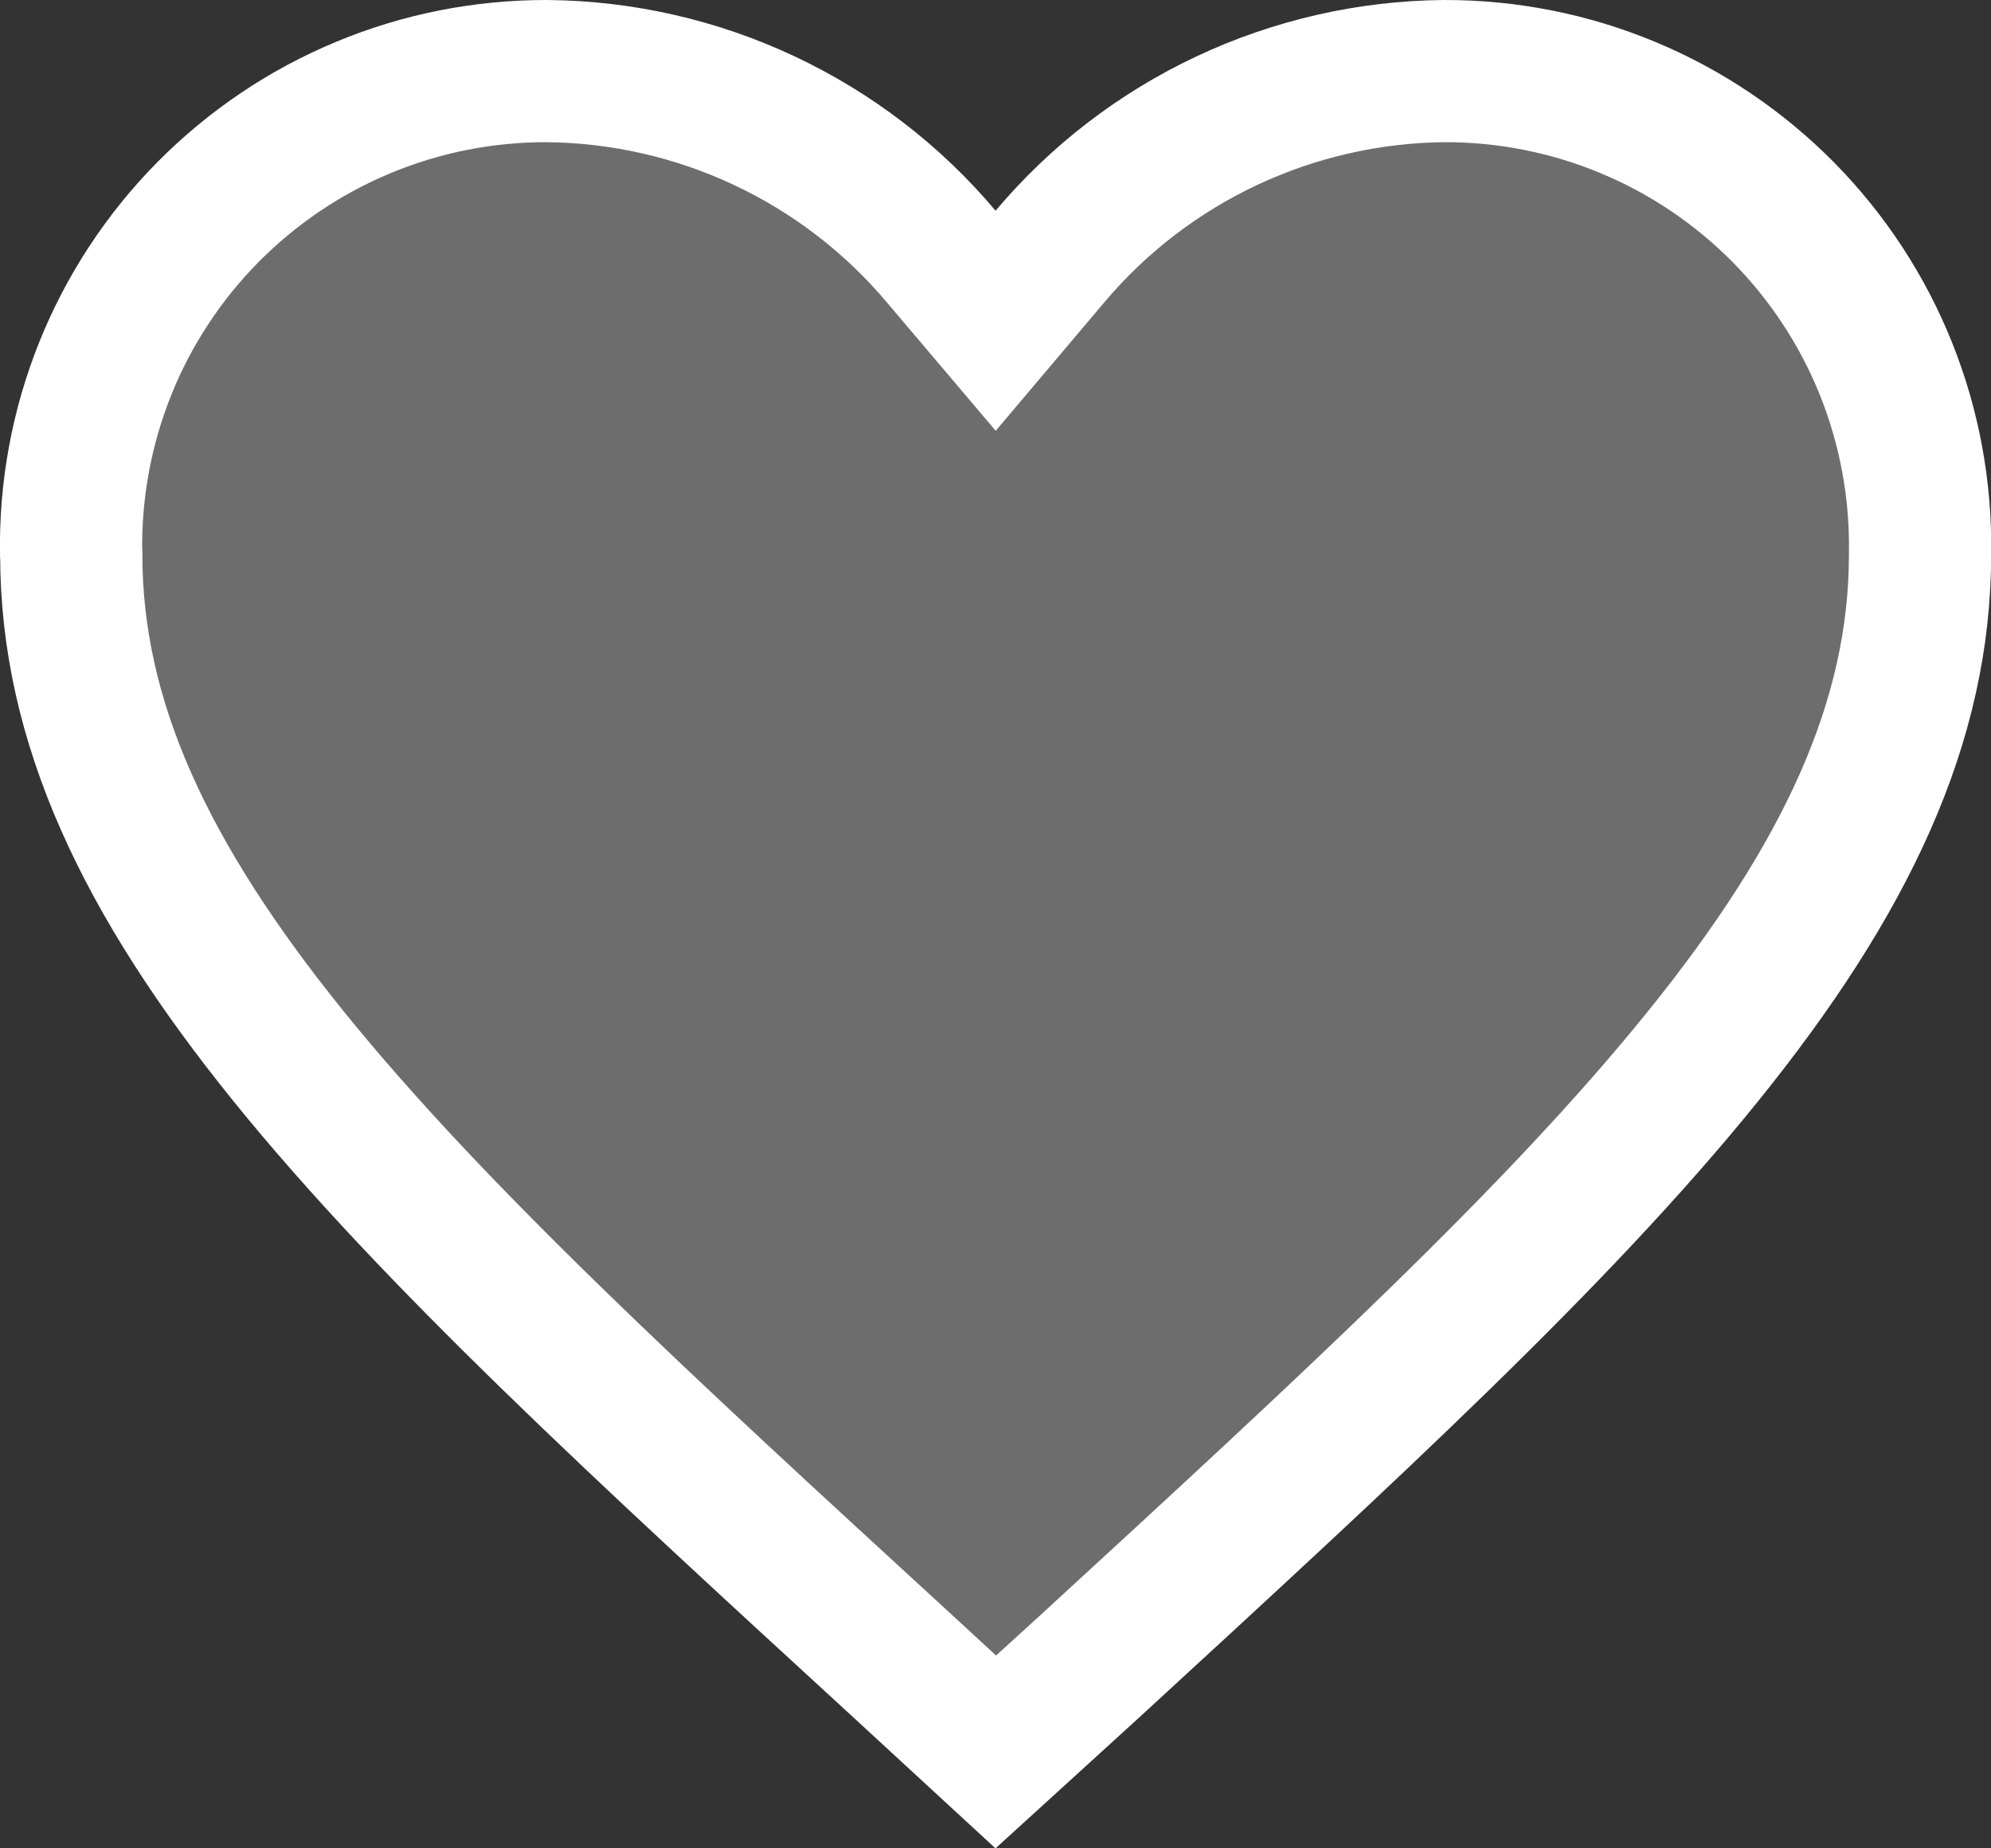 <svg width="14" height="13" viewBox="0 0 14 13" fill="none" xmlns="http://www.w3.org/2000/svg">
<rect x="0" y="0" width="14" height="13" fill="#333333" stroke="none"/>
<path d="M8.626 0.849C9.105 0.624 9.626 0.505 10.154 0.5C10.597 0.499 11.036 0.585 11.446 0.756C11.856 0.926 12.227 1.177 12.539 1.492C12.851 1.808 13.097 2.183 13.262 2.595C13.427 3.007 13.508 3.448 13.501 3.892L13.501 3.892V3.9C13.501 5.077 12.982 6.183 11.971 7.434C10.954 8.694 9.49 10.04 7.678 11.706C7.678 11.707 7.677 11.707 7.677 11.707L7.002 12.322L6.324 11.697L6.324 11.697C4.511 10.033 3.047 8.688 2.03 7.43C1.019 6.179 0.501 5.075 0.501 3.9H0.501L0.5 3.892C0.493 3.448 0.574 3.007 0.739 2.595C0.904 2.183 1.15 1.808 1.462 1.492C1.774 1.177 2.145 0.926 2.555 0.756C2.965 0.585 3.404 0.499 3.847 0.5C4.376 0.505 4.897 0.624 5.375 0.849C5.853 1.074 6.277 1.399 6.618 1.804L7.001 2.256L7.383 1.804C7.724 1.399 8.148 1.074 8.626 0.849Z" fill="#C4C4C4" fill-opacity="0.4" stroke="white"/>
</svg>
